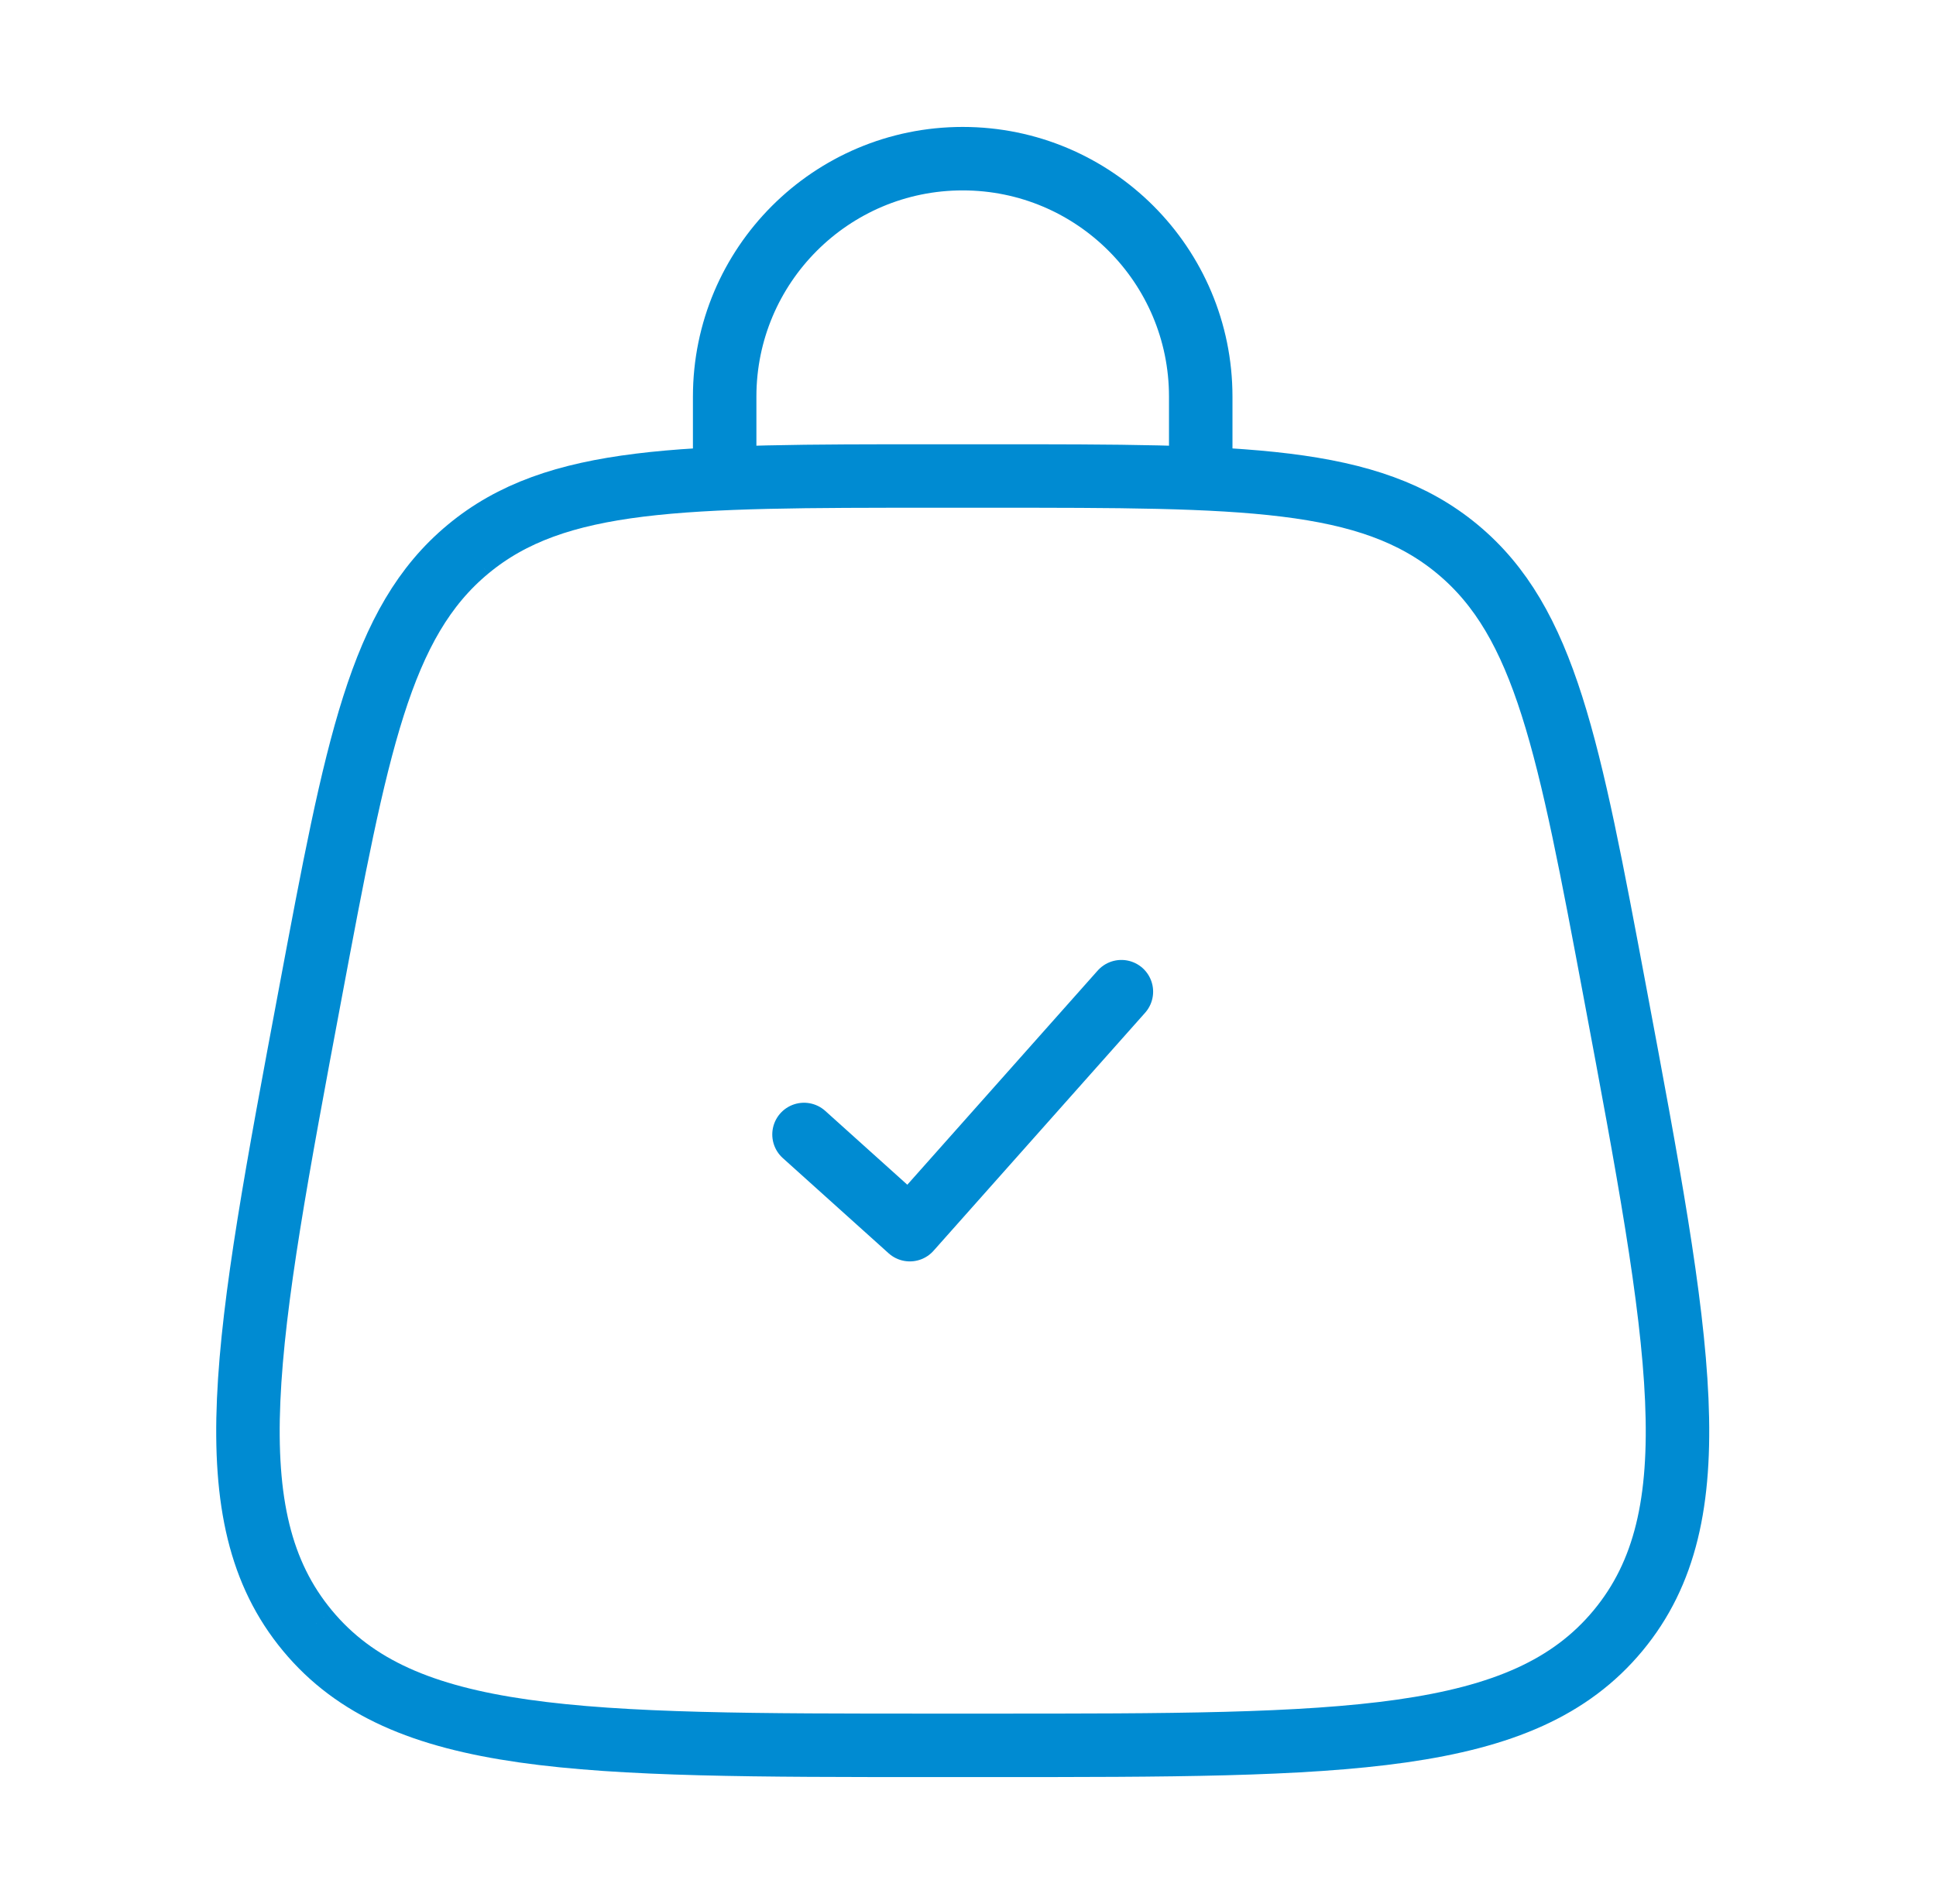 <svg width="61" height="60" viewBox="0 0 61 60" fill="none" xmlns="http://www.w3.org/2000/svg">
    <path d="M9.688 51.386C12.687 55 18.269 55 29.432 55H31.235C42.399 55 47.981 55 50.98 51.386M9.688 51.386C6.689 47.773 7.717 42.286 9.775 31.314C11.238 23.511 11.969 19.61 14.747 17.305M50.98 51.386C53.979 47.773 52.95 42.286 50.893 31.314C49.43 23.511 48.698 19.61 45.921 17.305M45.921 17.305C43.144 15 39.174 15 31.235 15H29.432C21.493 15 17.524 15 14.747 17.305" stroke="#008BD2" stroke-width="2"/>
    <path d="M25.333 35.75C26.635 36.922 27.365 37.578 28.667 38.75L35.333 31.25" stroke="#008BD2" stroke-width="2" stroke-linecap="round" stroke-linejoin="round"/>
    <path d="M22.833 15V12.5C22.833 8.358 26.191 5 30.333 5C34.476 5 37.833 8.358 37.833 12.5V15" stroke="#008BD2" stroke-width="2" stroke-linecap="round"/>
</svg>
